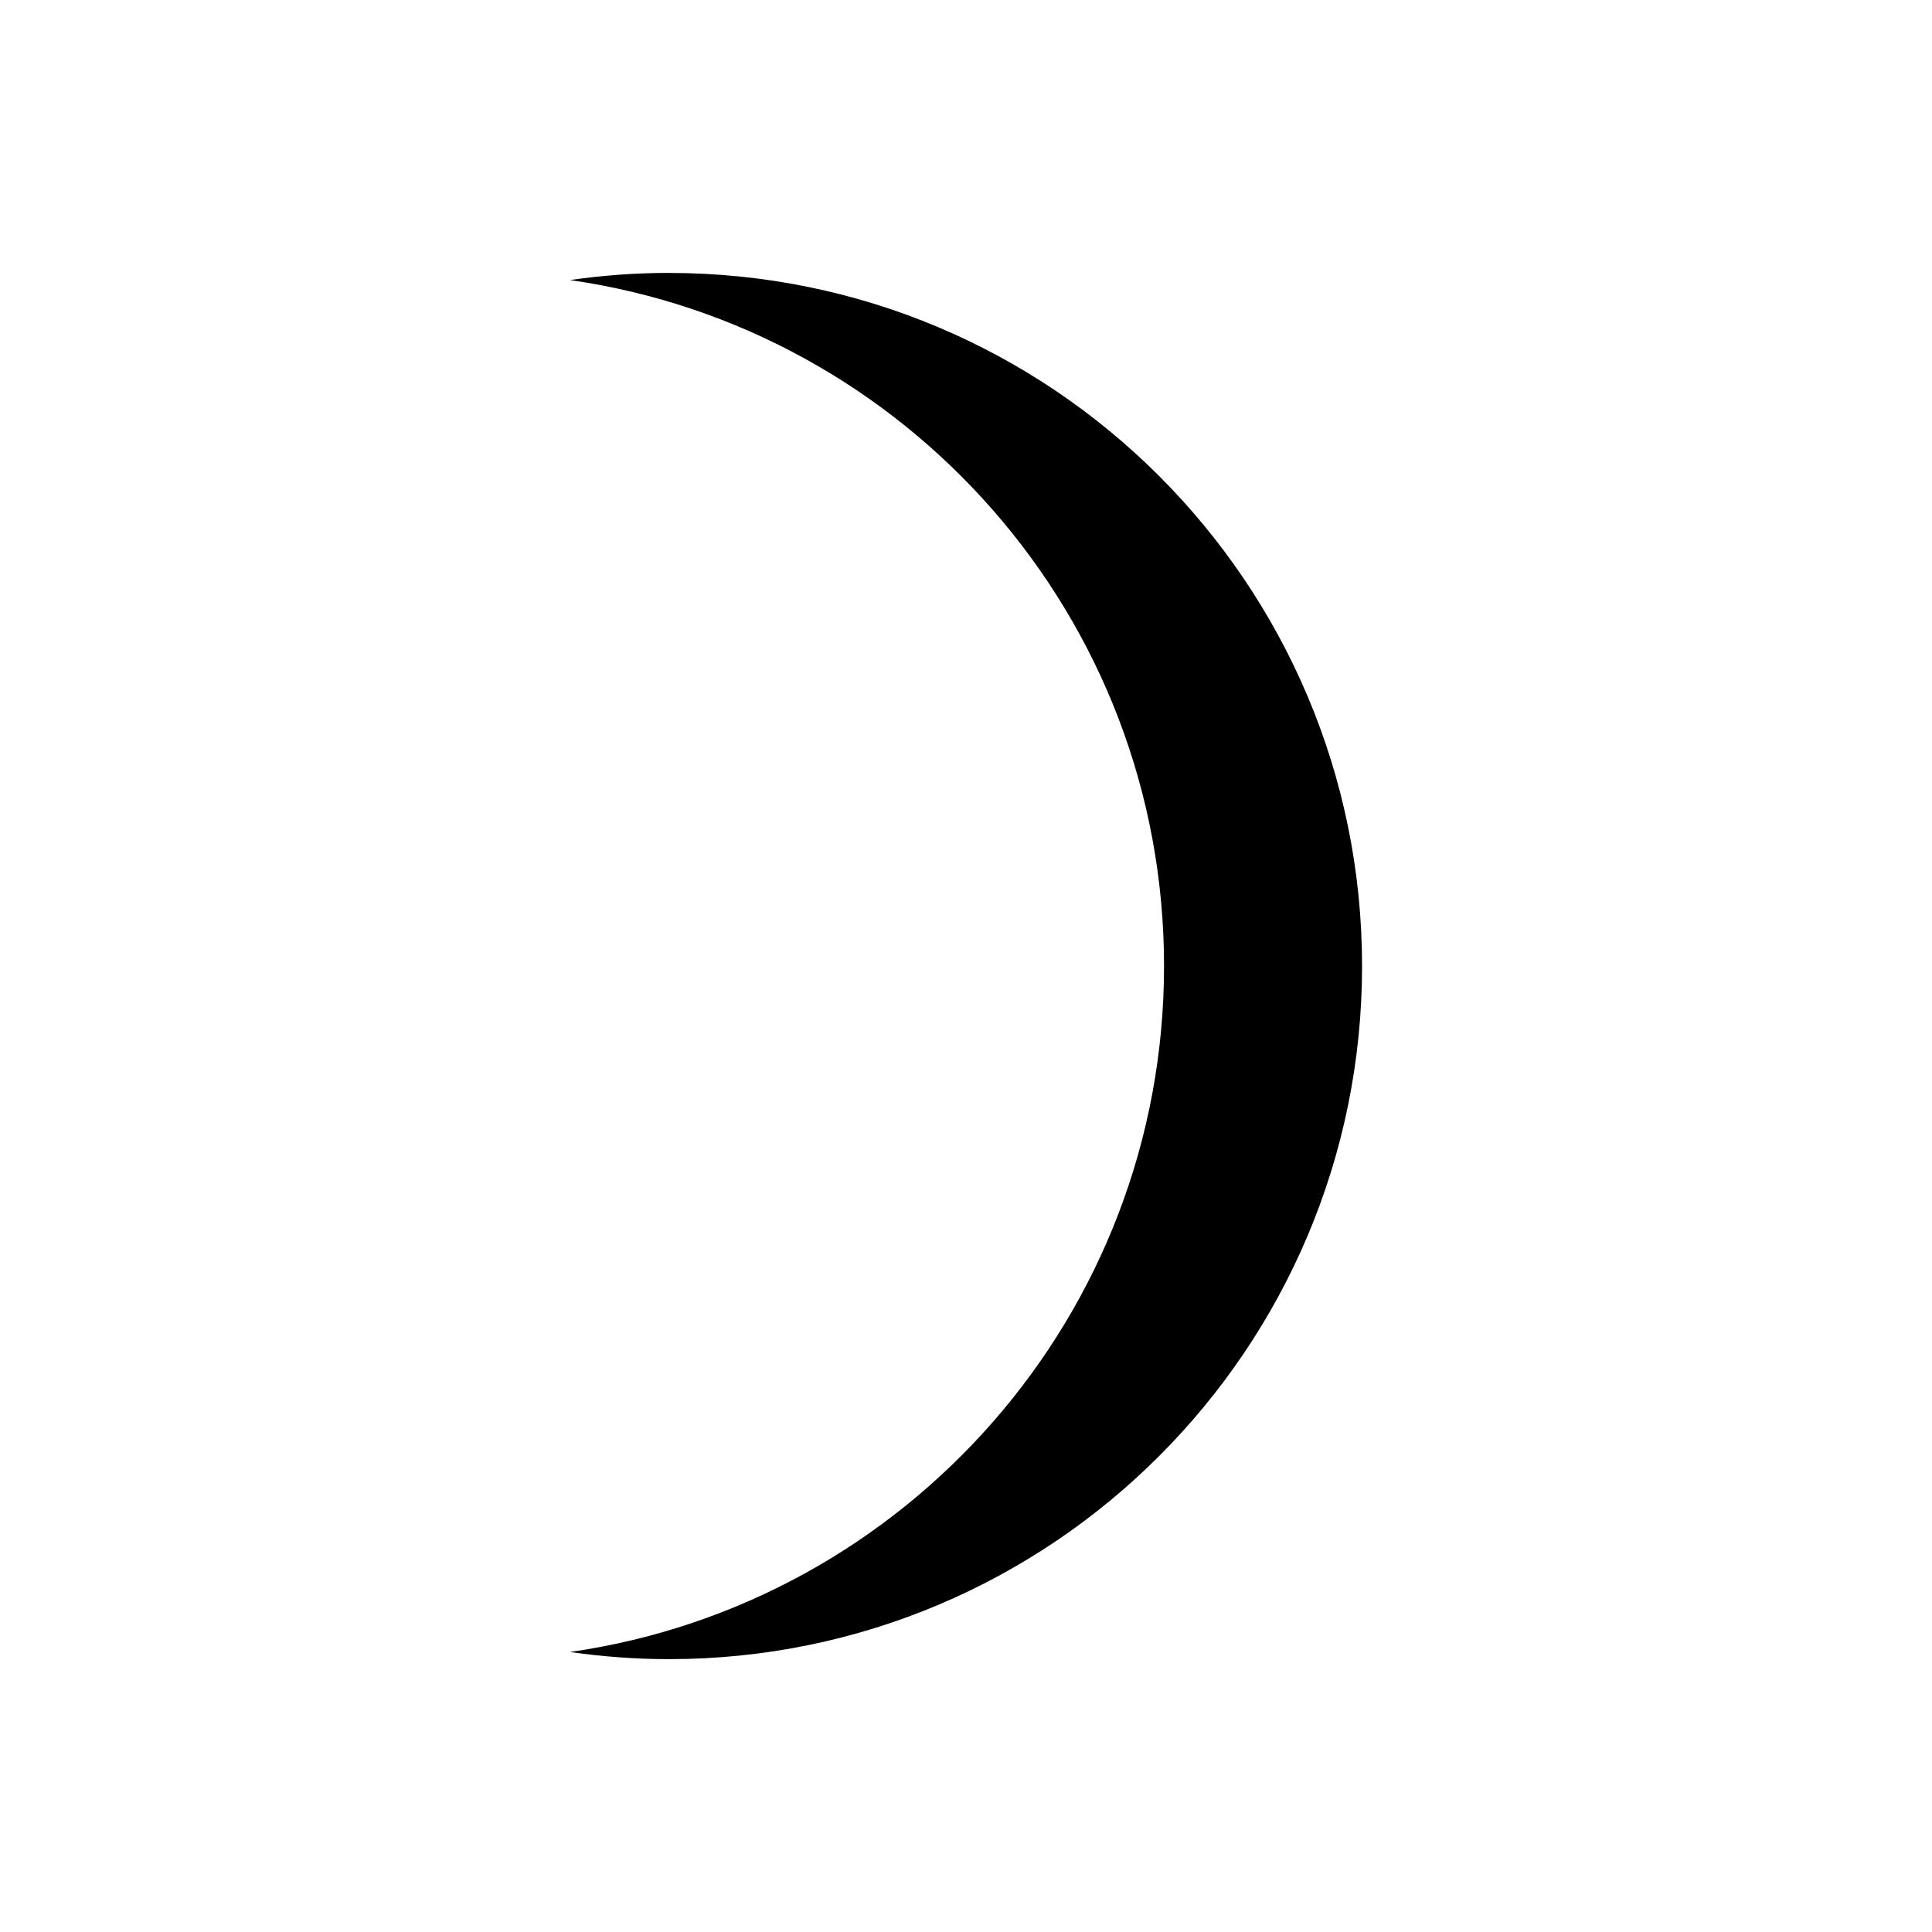 <?xml version="1.0" encoding="UTF-8"?>
<!-- Uploaded to: ICON Repo, www.iconrepo.com, Generator: ICON Repo Mixer Tools -->
<svg fill="#000000" width="800px" height="800px" version="1.1" viewBox="144 144 512 512" xmlns="http://www.w3.org/2000/svg">
 <path d="m321.28 216.32c-8.91 0-17.664 0.668-26.238 1.895 89.012 12.738 157.44 89.254 157.44 181.79 0 92.531-68.43 169.05-157.44 181.79 8.574 1.223 17.328 1.895 26.238 1.895 101.45 0 183.68-82.238 183.68-183.68 0-101.45-82.234-183.68-183.68-183.68z"/>
</svg>
